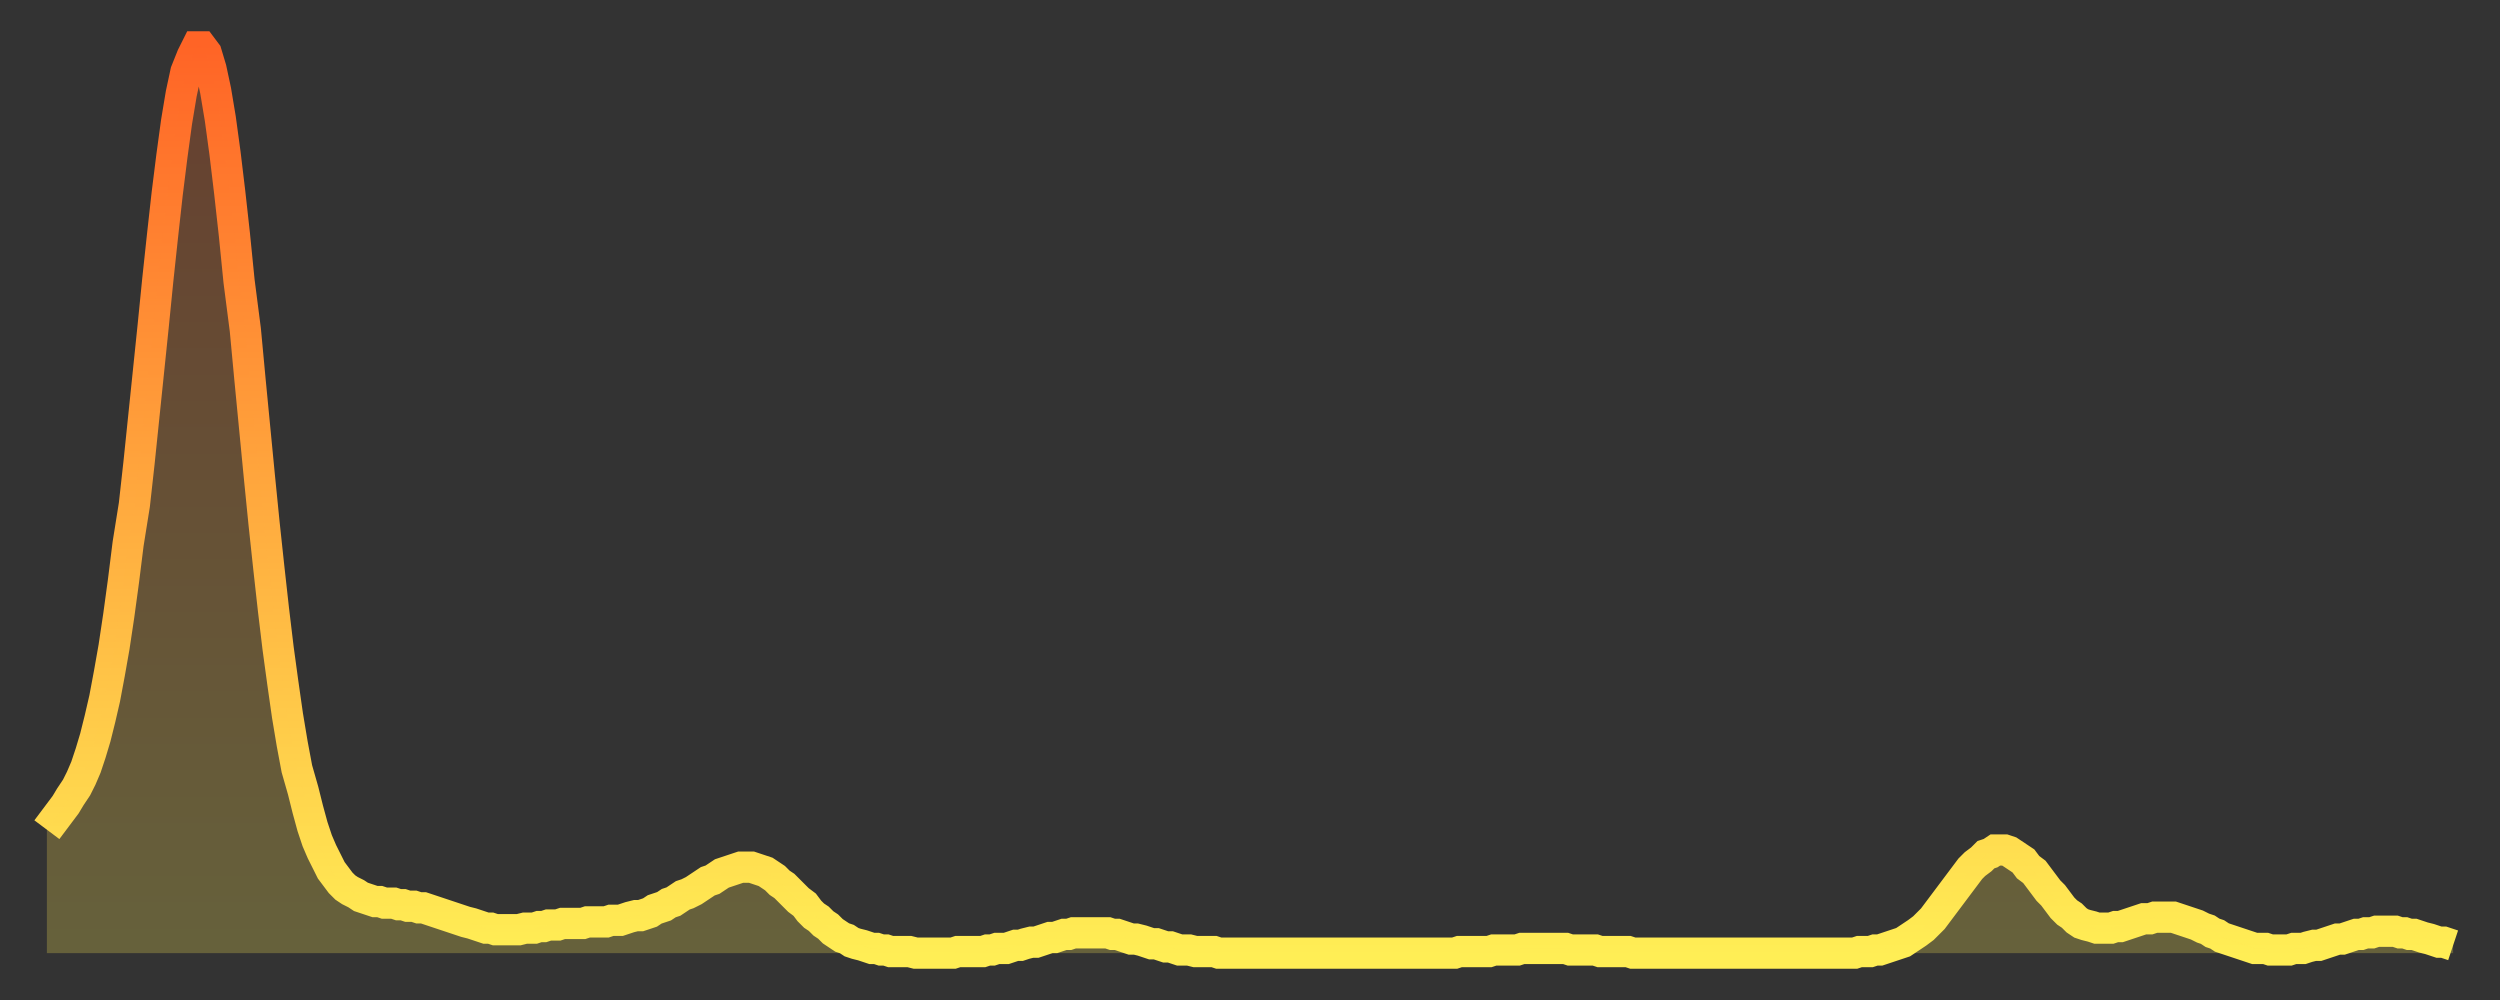 <?xml version="1.0" encoding="utf-8" ?>
<svg baseProfile="full" height="64" version="1.1" width="160" xmlns="http://www.w3.org/2000/svg" xmlns:ev="http://www.w3.org/2001/xml-events" xmlns:xlink="http://www.w3.org/1999/xlink"><rect width="100%" height="100%" fill="#333333" stroke="none"/><defs><linearGradient id="id236556" x1="0" x2="0" y1="0" y2="1"><stop offset="0%" stop-color="#ff6426" /><stop offset="50%" stop-color="#ffa93e" /><stop offset="100%" stop-color="#ffee55" /></linearGradient></defs><g transform="translate(3,3)"><g><path d="M 0.0 50.1 0.3 49.7 0.6 49.3 0.9 48.9 1.2 48.5 1.5 48.0 1.9 47.4 2.2 46.8 2.5 46.1 2.8 45.2 3.1 44.2 3.4 43.0 3.7 41.7 4.0 40.1 4.3 38.4 4.6 36.4 4.9 34.2 5.2 31.8 5.6 29.3 5.9 26.6 6.2 23.7 6.5 20.8 6.8 17.9 7.1 14.9 7.4 12.1 7.7 9.4 8.0 7.0 8.3 4.8 8.6 3.0 8.9 1.6 9.3 0.6 9.6 0.0 9.9 0.0 10.2 0.4 10.5 1.4 10.8 2.8 11.1 4.6 11.4 6.8 11.7 9.3 12.0 12.0 12.3 15.0 12.7 18.1 13.0 21.3 13.3 24.4 13.6 27.5 13.9 30.5 14.2 33.3 14.5 36.0 14.8 38.5 15.1 40.7 15.4 42.8 15.7 44.6 16.0 46.2 16.4 47.6 16.7 48.8 17.0 49.9 17.3 50.8 17.6 51.5 17.9 52.1 18.2 52.7 18.5 53.1 18.8 53.5 19.1 53.8 19.4 54.0 19.8 54.2 20.1 54.4 20.4 54.5 20.7 54.6 21.0 54.7 21.3 54.7 21.6 54.8 21.9 54.8 22.2 54.8 22.5 54.9 22.8 54.9 23.1 55.0 23.5 55.0 23.8 55.1 24.1 55.1 24.4 55.2 24.7 55.3 25.0 55.4 25.3 55.5 25.6 55.6 25.9 55.7 26.2 55.8 26.5 55.9 26.8 56.0 27.2 56.1 27.5 56.2 27.8 56.3 28.1 56.4 28.4 56.4 28.7 56.5 29.0 56.5 29.3 56.5 29.6 56.5 29.9 56.5 30.2 56.5 30.6 56.4 30.9 56.4 31.2 56.4 31.5 56.3 31.8 56.3 32.1 56.2 32.4 56.2 32.7 56.2 33.0 56.1 33.3 56.1 33.6 56.1 33.9 56.1 34.3 56.1 34.6 56.0 34.9 56.0 35.2 56.0 35.5 56.0 35.8 56.0 36.1 55.9 36.4 55.9 36.7 55.9 37.0 55.8 37.3 55.7 37.7 55.6 38.0 55.6 38.3 55.5 38.6 55.4 38.9 55.2 39.2 55.1 39.5 55.0 39.8 54.8 40.1 54.7 40.4 54.5 40.7 54.3 41.0 54.2 41.4 54.0 41.7 53.8 42.0 53.6 42.3 53.4 42.6 53.3 42.9 53.1 43.2 52.9 43.5 52.8 43.8 52.7 44.1 52.6 44.4 52.5 44.7 52.5 45.1 52.5 45.4 52.6 45.7 52.7 46.0 52.8 46.3 53.0 46.6 53.2 46.9 53.5 47.2 53.7 47.5 54.0 47.8 54.3 48.1 54.6 48.5 54.9 48.8 55.3 49.1 55.6 49.4 55.8 49.7 56.1 50.0 56.3 50.3 56.6 50.6 56.8 50.9 57.0 51.2 57.1 51.5 57.3 51.8 57.4 52.2 57.5 52.5 57.6 52.8 57.7 53.1 57.7 53.4 57.8 53.7 57.8 54.0 57.9 54.3 57.9 54.6 57.9 54.9 57.9 55.2 57.9 55.6 58.0 55.9 58.0 56.2 58.0 56.5 58.0 56.8 58.0 57.1 58.0 57.4 58.0 57.7 58.0 58.0 58.0 58.3 57.9 58.6 57.9 58.9 57.9 59.3 57.9 59.6 57.9 59.9 57.9 60.2 57.8 60.5 57.8 60.8 57.7 61.1 57.7 61.4 57.7 61.7 57.6 62.0 57.5 62.3 57.5 62.6 57.4 63.0 57.3 63.3 57.3 63.6 57.2 63.9 57.1 64.2 57.0 64.5 57.0 64.8 56.9 65.1 56.8 65.4 56.8 65.7 56.7 66.0 56.7 66.4 56.7 66.7 56.7 67.0 56.7 67.3 56.7 67.6 56.7 67.9 56.7 68.2 56.8 68.5 56.8 68.8 56.9 69.1 57.0 69.4 57.1 69.7 57.1 70.1 57.2 70.4 57.3 70.7 57.4 71.0 57.4 71.3 57.5 71.6 57.6 71.9 57.6 72.2 57.7 72.5 57.8 72.8 57.8 73.1 57.8 73.5 57.9 73.8 57.9 74.1 57.9 74.4 57.9 74.7 57.9 75.0 58.0 75.3 58.0 75.6 58.0 75.9 58.0 76.2 58.0 76.5 58.0 76.8 58.0 77.2 58.0 77.5 58.0 77.8 58.0 78.1 58.0 78.4 58.0 78.7 58.0 79.0 58.0 79.3 58.0 79.6 58.0 79.9 58.0 80.2 58.0 80.5 58.0 80.9 58.0 81.2 58.0 81.5 58.0 81.8 58.0 82.1 58.0 82.4 58.0 82.7 58.0 83.0 58.0 83.3 58.0 83.6 58.0 83.9 58.0 84.3 58.0 84.6 58.0 84.9 58.0 85.2 58.0 85.5 58.0 85.8 58.0 86.1 58.0 86.4 58.0 86.7 58.0 87.0 58.0 87.3 58.0 87.6 58.0 88.0 58.0 88.3 58.0 88.6 58.0 88.9 58.0 89.2 58.0 89.5 58.0 89.8 58.0 90.1 58.0 90.4 57.9 90.7 57.9 91.0 57.9 91.4 57.9 91.7 57.9 92.0 57.9 92.3 57.9 92.6 57.8 92.9 57.8 93.2 57.8 93.5 57.8 93.8 57.8 94.1 57.8 94.4 57.7 94.7 57.7 95.1 57.7 95.4 57.7 95.7 57.7 96.0 57.7 96.3 57.7 96.6 57.7 96.9 57.7 97.2 57.7 97.5 57.8 97.8 57.8 98.1 57.8 98.4 57.8 98.8 57.8 99.1 57.8 99.4 57.9 99.7 57.9 100.0 57.9 100.3 57.9 100.6 57.9 100.9 57.9 101.2 57.9 101.5 58.0 101.8 58.0 102.2 58.0 102.5 58.0 102.8 58.0 103.1 58.0 103.4 58.0 103.7 58.0 104.0 58.0 104.3 58.0 104.6 58.0 104.9 58.0 105.2 58.0 105.5 58.0 105.9 58.0 106.2 58.0 106.5 58.0 106.8 58.0 107.1 58.0 107.4 58.0 107.7 58.0 108.0 58.0 108.3 58.0 108.6 58.0 108.9 58.0 109.3 58.0 109.6 58.0 109.9 58.0 110.2 58.0 110.5 58.0 110.8 58.0 111.1 58.0 111.4 58.0 111.7 58.0 112.0 58.0 112.3 58.0 112.6 58.0 113.0 58.0 113.3 58.0 113.6 58.0 113.9 58.0 114.2 58.0 114.5 58.0 114.8 58.0 115.1 58.0 115.4 58.0 115.7 58.0 116.0 57.9 116.3 57.9 116.7 57.9 117.0 57.8 117.3 57.8 117.6 57.7 117.9 57.6 118.2 57.5 118.5 57.4 118.8 57.3 119.1 57.1 119.4 56.9 119.7 56.7 120.1 56.4 120.4 56.1 120.7 55.8 121.0 55.4 121.3 55.0 121.6 54.6 121.9 54.2 122.2 53.8 122.5 53.4 122.8 53.0 123.1 52.6 123.4 52.3 123.8 52.0 124.1 51.7 124.4 51.6 124.7 51.4 125.0 51.4 125.3 51.4 125.6 51.5 125.9 51.7 126.2 51.9 126.5 52.1 126.8 52.5 127.2 52.8 127.5 53.2 127.8 53.6 128.1 54.0 128.4 54.3 128.7 54.7 129.0 55.1 129.3 55.4 129.6 55.6 129.9 55.9 130.2 56.1 130.5 56.2 130.9 56.3 131.2 56.4 131.5 56.4 131.8 56.4 132.1 56.4 132.4 56.3 132.7 56.3 133.0 56.2 133.3 56.1 133.6 56.0 133.9 55.9 134.2 55.8 134.6 55.8 134.9 55.7 135.2 55.7 135.5 55.7 135.8 55.7 136.1 55.7 136.4 55.8 136.7 55.9 137.0 56.0 137.3 56.1 137.6 56.2 138.0 56.4 138.3 56.5 138.6 56.7 138.9 56.8 139.2 57.0 139.5 57.1 139.8 57.2 140.1 57.3 140.4 57.4 140.7 57.5 141.0 57.6 141.3 57.7 141.7 57.7 142.0 57.7 142.3 57.8 142.6 57.8 142.9 57.8 143.2 57.8 143.5 57.8 143.8 57.7 144.1 57.7 144.4 57.7 144.7 57.6 145.1 57.5 145.4 57.5 145.7 57.4 146.0 57.3 146.3 57.2 146.6 57.1 146.9 57.1 147.2 57.0 147.5 56.9 147.8 56.8 148.1 56.8 148.4 56.7 148.8 56.7 149.1 56.6 149.4 56.6 149.7 56.6 150.0 56.6 150.3 56.6 150.6 56.7 150.9 56.7 151.2 56.8 151.5 56.8 151.8 56.9 152.1 57.0 152.5 57.1 152.8 57.2 153.1 57.3 153.4 57.3 153.7 57.4 154.0 57.5" fill="none" id="graph-curve" opacity="1" stroke="url(#id236556)" stroke-width="2" /><path d="M 0 58 L 0.0 50.1 0.3 49.7 0.6 49.3 0.9 48.9 1.2 48.5 1.5 48.0 1.9 47.4 2.2 46.8 2.5 46.1 2.8 45.2 3.1 44.2 3.4 43.0 3.7 41.7 4.0 40.1 4.3 38.4 4.6 36.4 4.9 34.2 5.2 31.8 5.6 29.3 5.9 26.6 6.2 23.7 6.5 20.8 6.8 17.9 7.1 14.9 7.4 12.1 7.7 9.4 8.0 7.0 8.3 4.8 8.6 3.0 8.9 1.6 9.3 0.6 9.6 0.0 9.9 0.0 10.2 0.4 10.5 1.4 10.8 2.8 11.1 4.6 11.4 6.8 11.7 9.3 12.0 12.0 12.3 15.0 12.7 18.1 13.0 21.3 13.3 24.4 13.6 27.5 13.9 30.5 14.2 33.3 14.5 36.0 14.8 38.5 15.1 40.7 15.4 42.8 15.7 44.6 16.0 46.2 16.4 47.6 16.7 48.8 17.0 49.9 17.3 50.8 17.6 51.5 17.9 52.1 18.2 52.7 18.5 53.1 18.8 53.5 19.1 53.8 19.4 54.0 19.8 54.2 20.1 54.4 20.4 54.5 20.7 54.6 21.0 54.7 21.3 54.7 21.6 54.8 21.9 54.8 22.2 54.8 22.5 54.9 22.8 54.9 23.1 55.0 23.5 55.0 23.8 55.1 24.1 55.1 24.4 55.2 24.7 55.3 25.0 55.4 25.3 55.5 25.6 55.6 25.9 55.7 26.2 55.8 26.5 55.9 26.8 56.0 27.2 56.1 27.5 56.2 27.8 56.3 28.1 56.4 28.4 56.4 28.7 56.5 29.0 56.5 29.3 56.5 29.6 56.5 29.9 56.5 30.2 56.5 30.6 56.4 30.9 56.4 31.2 56.4 31.5 56.3 31.8 56.3 32.1 56.2 32.4 56.2 32.7 56.2 33.0 56.1 33.3 56.1 33.6 56.1 33.9 56.1 34.3 56.1 34.6 56.0 34.9 56.0 35.2 56.0 35.5 56.0 35.8 56.0 36.1 55.9 36.4 55.9 36.7 55.9 37.0 55.8 37.3 55.7 37.7 55.6 38.0 55.6 38.3 55.5 38.6 55.4 38.9 55.2 39.2 55.1 39.5 55.0 39.8 54.8 40.1 54.7 40.4 54.5 40.7 54.3 41.0 54.2 41.4 54.0 41.7 53.8 42.0 53.6 42.3 53.4 42.6 53.3 42.9 53.1 43.2 52.9 43.5 52.8 43.8 52.7 44.1 52.6 44.4 52.5 44.7 52.5 45.1 52.5 45.4 52.6 45.7 52.7 46.0 52.8 46.3 53.0 46.6 53.2 46.9 53.5 47.2 53.7 47.5 54.0 47.8 54.3 48.1 54.6 48.5 54.9 48.8 55.3 49.1 55.6 49.4 55.8 49.7 56.1 50.0 56.3 50.3 56.6 50.6 56.8 50.9 57.0 51.2 57.1 51.5 57.3 51.8 57.4 52.2 57.5 52.5 57.6 52.8 57.7 53.1 57.7 53.4 57.8 53.7 57.8 54.0 57.9 54.3 57.9 54.6 57.9 54.9 57.9 55.2 57.9 55.6 58.0 55.9 58.0 56.2 58.0 56.5 58.0 56.8 58.0 57.1 58.0 57.4 58.0 57.7 58.0 58.0 58.0 58.3 57.9 58.6 57.9 58.9 57.9 59.3 57.9 59.6 57.9 59.9 57.9 60.2 57.8 60.5 57.8 60.8 57.7 61.1 57.7 61.4 57.7 61.7 57.6 62.0 57.5 62.3 57.5 62.6 57.4 63.0 57.3 63.3 57.3 63.6 57.2 63.9 57.1 64.2 57.0 64.5 57.0 64.8 56.9 65.1 56.8 65.4 56.8 65.7 56.7 66.0 56.7 66.4 56.7 66.7 56.7 67.0 56.7 67.3 56.7 67.6 56.7 67.9 56.7 68.2 56.8 68.5 56.8 68.8 56.9 69.1 57.0 69.4 57.1 69.7 57.1 70.1 57.2 70.4 57.3 70.7 57.4 71.0 57.4 71.3 57.5 71.6 57.6 71.9 57.6 72.2 57.7 72.5 57.8 72.8 57.8 73.1 57.8 73.5 57.9 73.8 57.9 74.1 57.9 74.4 57.9 74.7 57.9 75.0 58.0 75.3 58.0 75.6 58.0 75.9 58.0 76.2 58.0 76.5 58.0 76.8 58.0 77.2 58.0 77.5 58.0 77.8 58.0 78.1 58.0 78.4 58.0 78.7 58.0 79.0 58.0 79.3 58.0 79.6 58.0 79.9 58.0 80.2 58.0 80.5 58.0 80.9 58.0 81.2 58.0 81.5 58.0 81.8 58.0 82.1 58.0 82.4 58.0 82.7 58.0 83.0 58.0 83.3 58.0 83.6 58.0 83.9 58.0 84.3 58.0 84.6 58.0 84.9 58.0 85.2 58.0 85.5 58.0 85.8 58.0 86.1 58.0 86.4 58.0 86.7 58.0 87.0 58.0 87.3 58.0 87.6 58.0 88.0 58.0 88.3 58.0 88.6 58.0 88.9 58.0 89.2 58.0 89.5 58.0 89.8 58.0 90.1 58.0 90.4 57.9 90.7 57.9 91.0 57.9 91.4 57.9 91.7 57.9 92.0 57.9 92.3 57.9 92.6 57.8 92.9 57.8 93.2 57.8 93.5 57.8 93.8 57.8 94.1 57.8 94.4 57.7 94.7 57.7 95.1 57.7 95.4 57.7 95.7 57.7 96.0 57.7 96.3 57.7 96.6 57.7 96.9 57.7 97.2 57.7 97.5 57.8 97.8 57.8 98.1 57.8 98.4 57.8 98.8 57.8 99.1 57.8 99.4 57.9 99.7 57.9 100.0 57.9 100.3 57.9 100.6 57.9 100.9 57.9 101.2 57.9 101.5 58.0 101.8 58.0 102.2 58.0 102.5 58.0 102.8 58.0 103.1 58.0 103.4 58.0 103.7 58.0 104.0 58.0 104.3 58.0 104.6 58.0 104.9 58.0 105.2 58.0 105.5 58.0 105.9 58.0 106.2 58.0 106.5 58.0 106.8 58.0 107.1 58.0 107.4 58.0 107.7 58.0 108.0 58.0 108.3 58.0 108.6 58.0 108.9 58.0 109.3 58.0 109.6 58.0 109.9 58.0 110.2 58.0 110.5 58.0 110.8 58.0 111.1 58.0 111.4 58.0 111.7 58.0 112.0 58.0 112.3 58.0 112.6 58.0 113.0 58.0 113.3 58.0 113.6 58.0 113.9 58.0 114.2 58.0 114.5 58.0 114.8 58.0 115.1 58.0 115.4 58.0 115.7 58.0 116.0 57.9 116.3 57.9 116.7 57.9 117.0 57.8 117.3 57.8 117.6 57.7 117.9 57.6 118.2 57.5 118.5 57.4 118.8 57.3 119.1 57.1 119.4 56.9 119.7 56.7 120.1 56.4 120.4 56.1 120.7 55.8 121.0 55.4 121.3 55.0 121.6 54.6 121.9 54.2 122.2 53.8 122.5 53.4 122.8 53.0 123.1 52.6 123.4 52.3 123.8 52.0 124.1 51.7 124.4 51.6 124.7 51.4 125.0 51.4 125.3 51.4 125.6 51.5 125.9 51.7 126.2 51.9 126.5 52.1 126.8 52.5 127.2 52.8 127.5 53.2 127.8 53.6 128.1 54.0 128.4 54.3 128.7 54.7 129.0 55.1 129.3 55.4 129.6 55.6 129.9 55.9 130.2 56.1 130.5 56.2 130.9 56.3 131.2 56.4 131.5 56.4 131.8 56.4 132.1 56.4 132.4 56.3 132.7 56.3 133.0 56.2 133.3 56.1 133.6 56.0 133.9 55.9 134.2 55.8 134.6 55.8 134.9 55.7 135.2 55.7 135.5 55.7 135.8 55.7 136.1 55.7 136.4 55.8 136.7 55.9 137.0 56.0 137.3 56.1 137.6 56.2 138.0 56.4 138.3 56.5 138.6 56.7 138.9 56.8 139.2 57.0 139.5 57.1 139.8 57.2 140.1 57.3 140.4 57.4 140.7 57.5 141.0 57.6 141.3 57.7 141.7 57.7 142.0 57.7 142.3 57.8 142.6 57.8 142.9 57.8 143.2 57.8 143.5 57.8 143.8 57.7 144.1 57.7 144.4 57.7 144.7 57.6 145.1 57.5 145.4 57.5 145.7 57.4 146.0 57.3 146.3 57.2 146.6 57.1 146.9 57.1 147.2 57.0 147.5 56.9 147.8 56.8 148.1 56.8 148.4 56.7 148.8 56.7 149.1 56.6 149.4 56.6 149.7 56.6 150.0 56.6 150.3 56.6 150.6 56.7 150.9 56.7 151.2 56.8 151.5 56.8 151.8 56.9 152.1 57.0 152.5 57.1 152.8 57.2 153.1 57.3 153.4 57.3 153.7 57.4 154.0 57.5 154 58" fill="url(#id236556)" fill-opacity=".25" id="graph-shadow" /></g></g></svg>